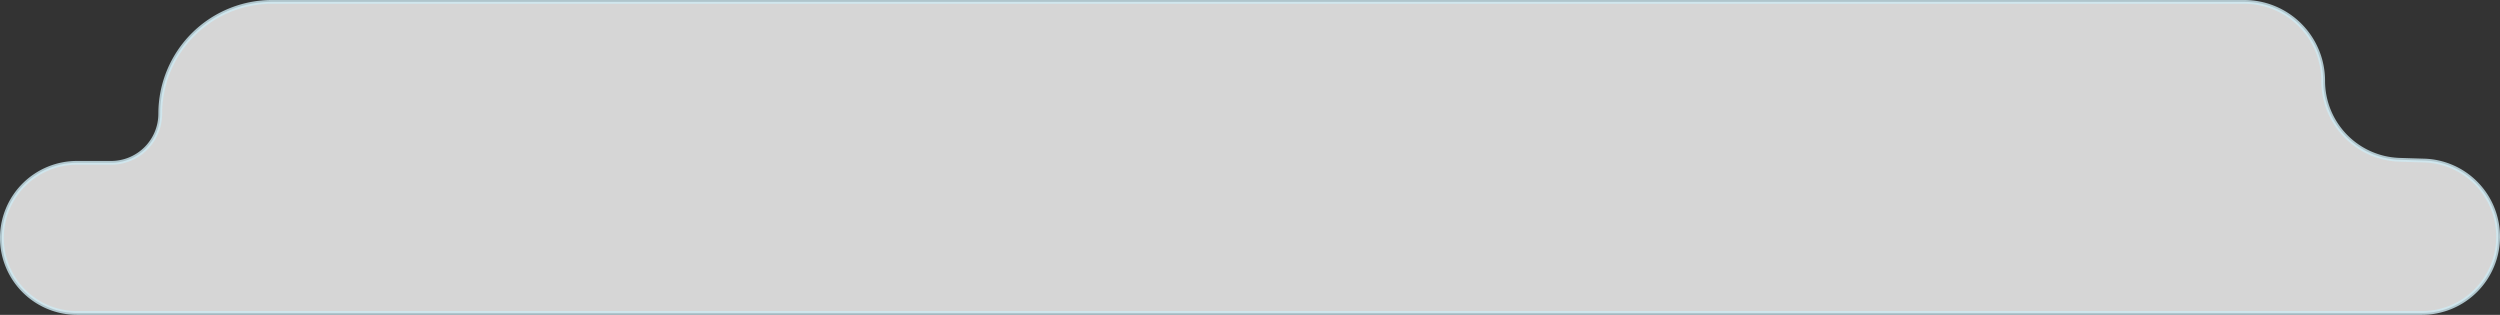 <svg xmlns="http://www.w3.org/2000/svg" viewBox="0 0 330.25 41.59">
  <rect x="0" y="0" width="330.25" height="41.59" fill="#333333" stroke="none"/>
  <title>text-10</title>
  <path d="M330,31.27h0a10.07,10.07,0,0,1-10.07,10.07H10.17A9.92,9.92,0,0,1,.25,31.43h0a9.92,9.92,0,0,1,9.92-9.92h4.51A6.49,6.49,0,0,0,21.17,15h0A14.77,14.77,0,0,1,35.94.25H296.46a10.43,10.43,0,0,1,10.43,10.43h0A10.44,10.44,0,0,0,317,21.11l3.24.1A10.07,10.07,0,0,1,330,31.27Z" fill="#fff" stroke="#cee9f2" stroke-miterlimit="10" stroke-width="0.5" opacity="0.8"/>
</svg>
